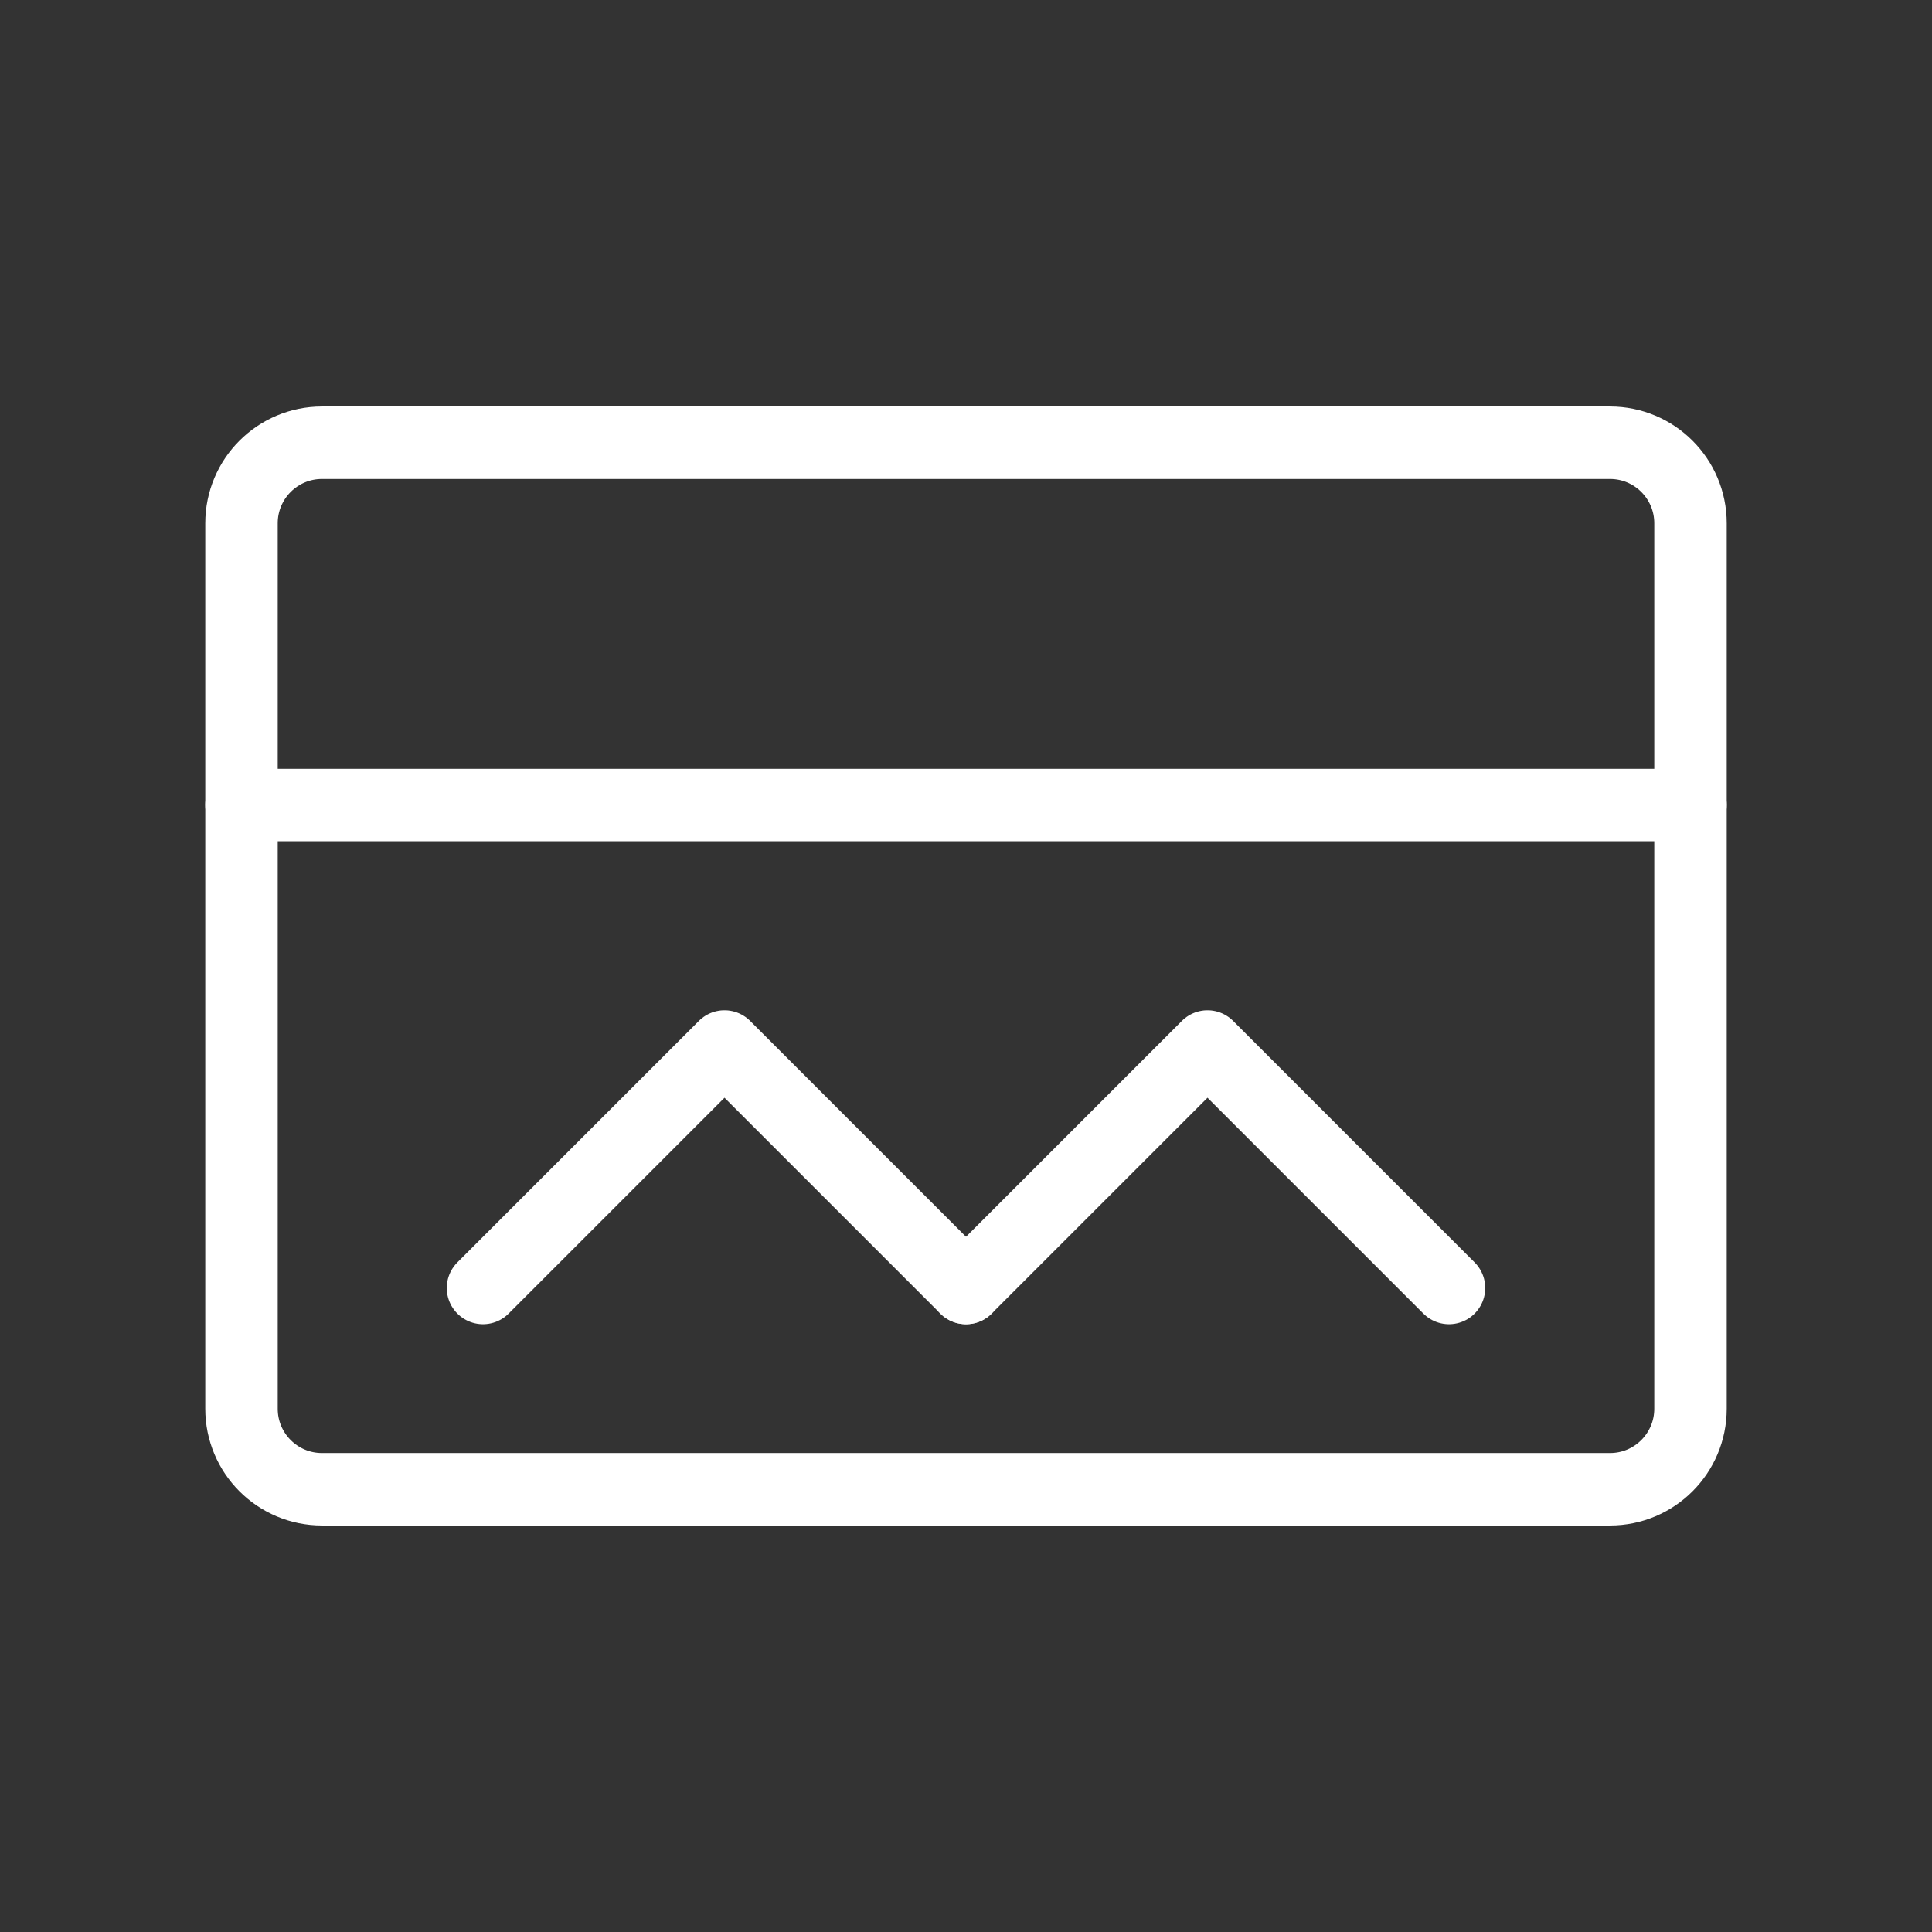 <svg width="80" height="80" viewBox="0 0 80 80" fill="none" xmlns="http://www.w3.org/2000/svg">
  <rect x="0" y="0" width="80" height="80" fill="#333333" stroke="none"/>
  <path d="M66.667 18.333H13.333C11.492 18.333 10 19.826 10 21.667V58.333C10 60.174 11.492 61.667 13.333 61.667H66.667C68.507 61.667 70 60.174 70 58.333V21.667C70 19.826 68.507 18.333 66.667 18.333Z" stroke="white" stroke-width="3" stroke-linecap="round" stroke-linejoin="round"/>
  <path d="M40 53.333L50 43.333L60 53.333" stroke="white" stroke-width="3" stroke-linecap="round" stroke-linejoin="round"/>
  <path d="M20 53.333L30 43.333L40 53.333" stroke="white" stroke-width="3" stroke-linecap="round" stroke-linejoin="round"/>
  <path d="M10 33.333H70" stroke="white" stroke-width="3" stroke-linecap="round" stroke-linejoin="round"/>
</svg> 